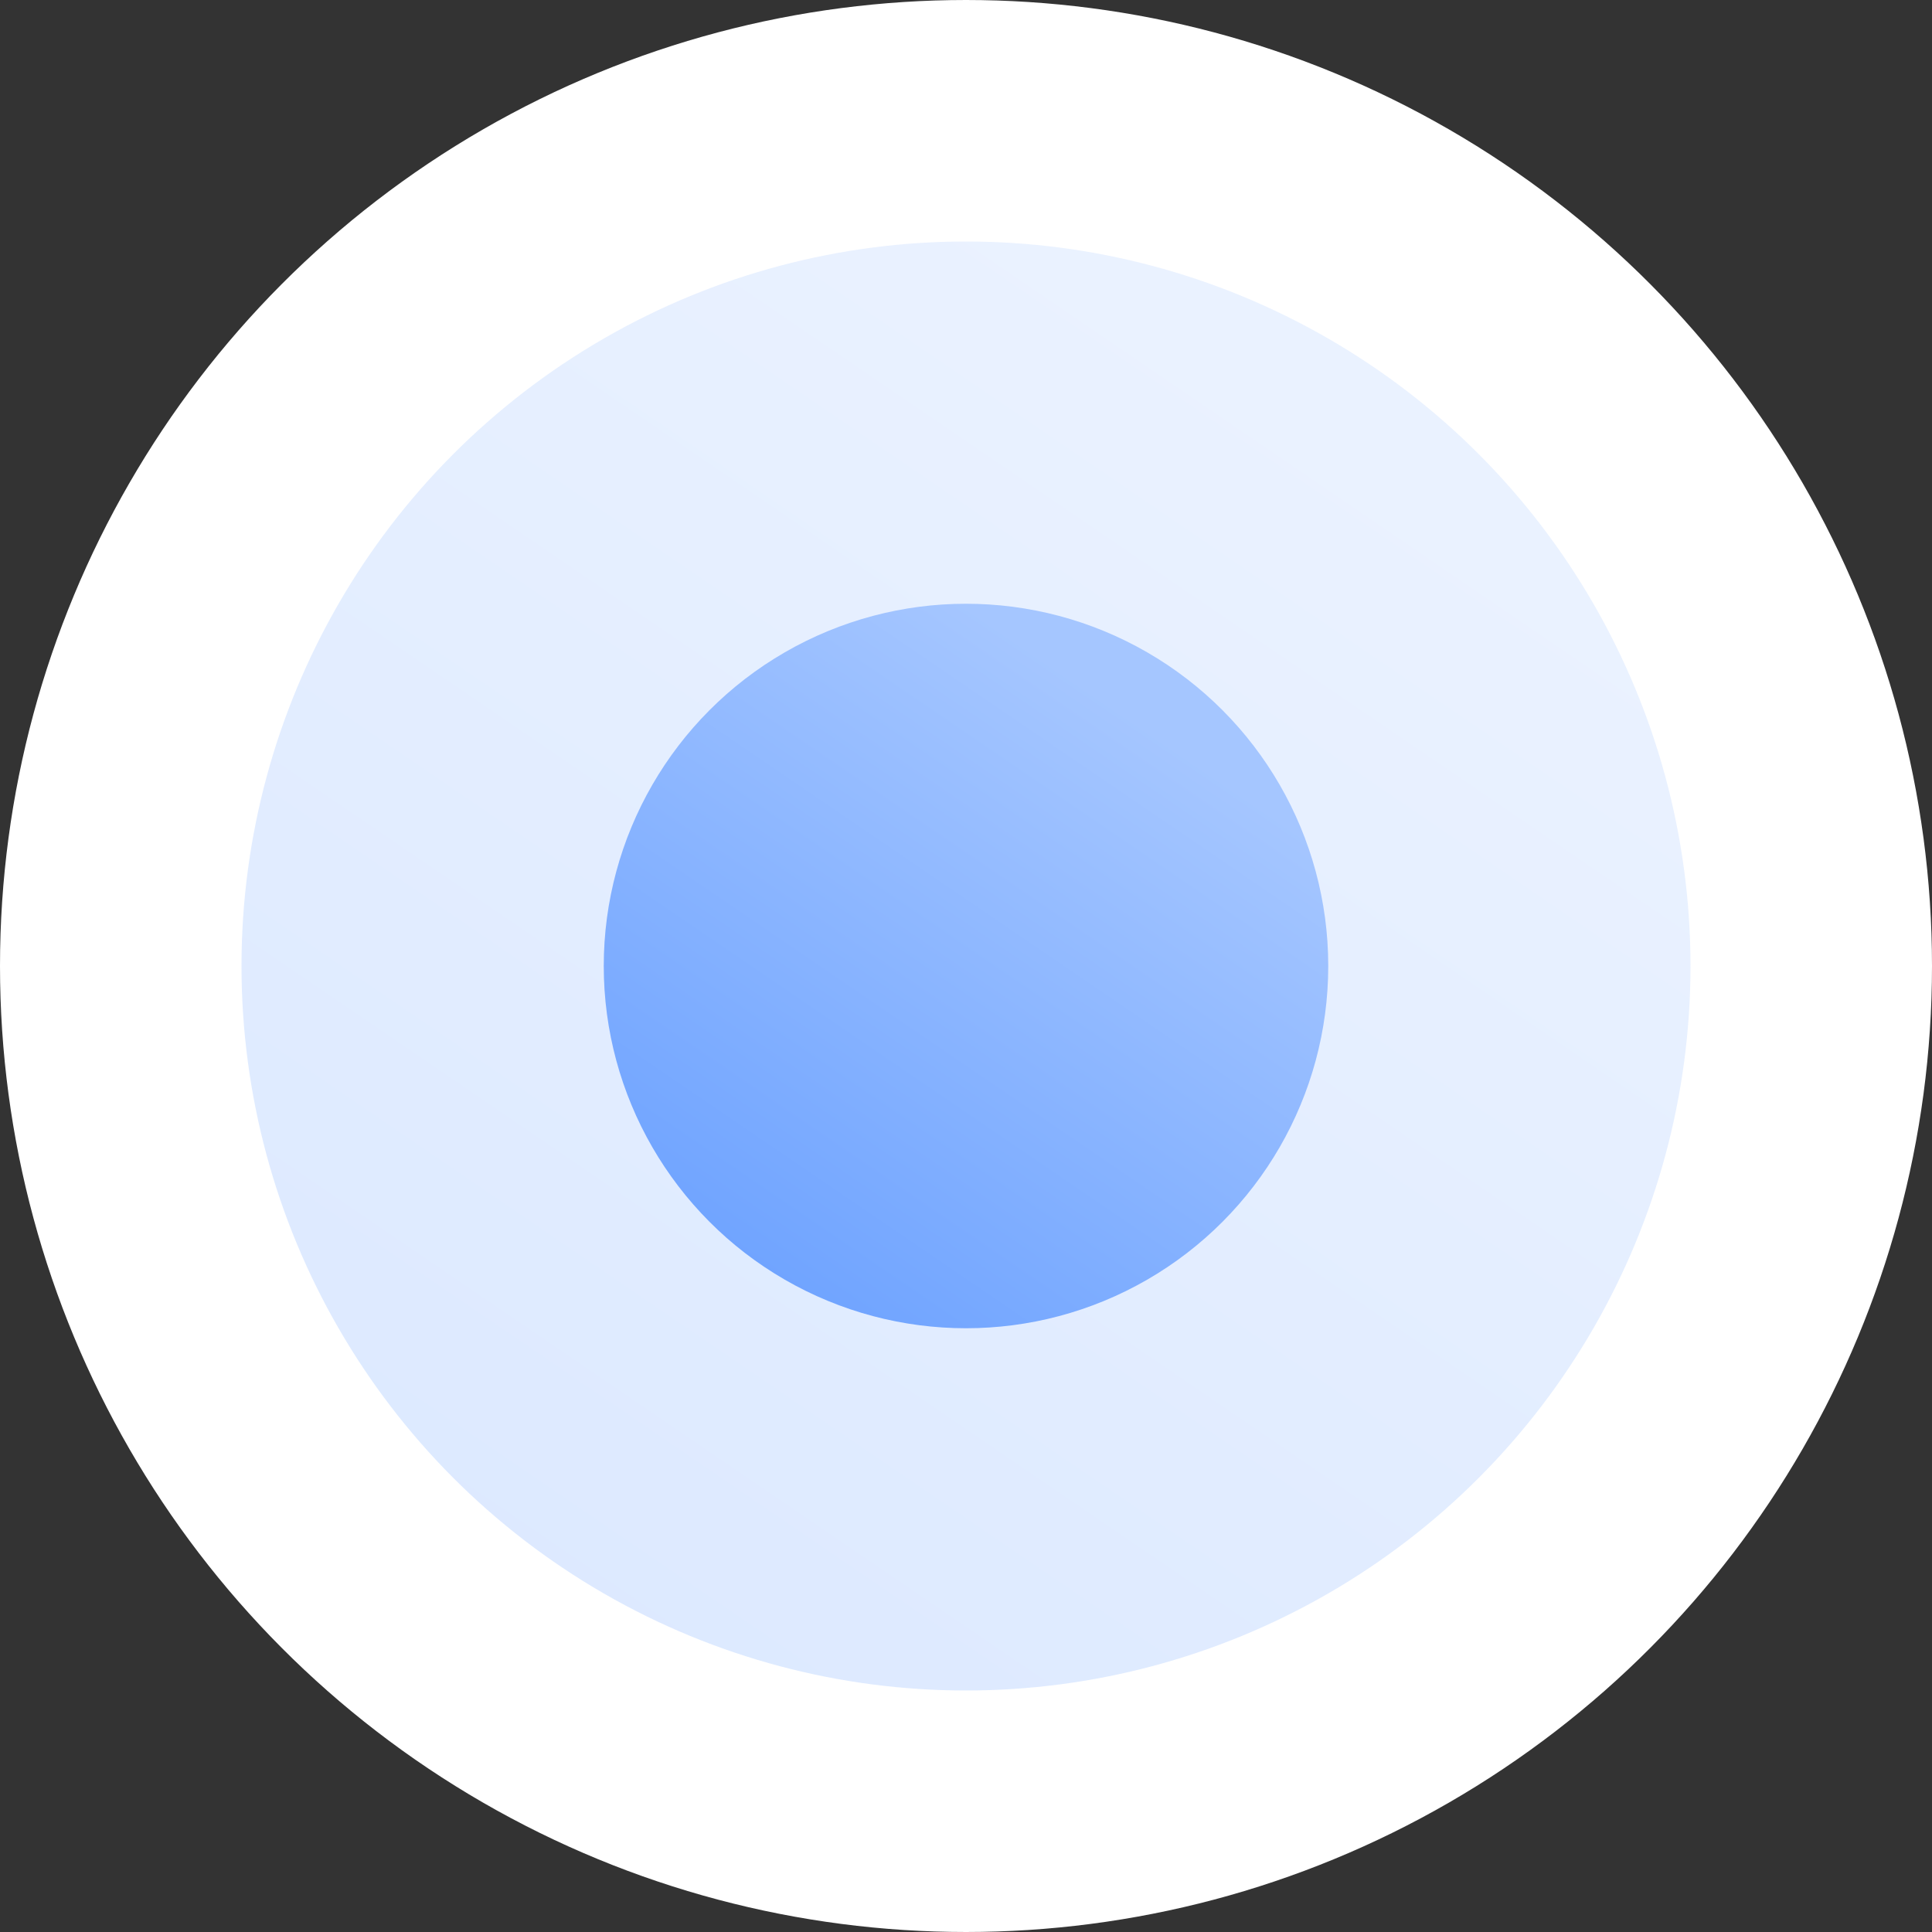 <?xml version="1.0" encoding="UTF-8"?> <svg xmlns="http://www.w3.org/2000/svg" width="64" height="64" viewBox="0 0 64 64" fill="none"><rect x="0" y="0" width="64" height="64" fill="#333333" stroke="none"/> <circle cx="32" cy="32" r="30" fill="white" stroke="white" stroke-width="4"></circle> <circle opacity="0.24" cx="32" cy="32" r="24" fill="url(#paint0_linear_5_36)"></circle> <circle cx="32" cy="32" r="12" fill="url(#paint1_linear_5_36)"></circle> <defs> <linearGradient id="paint0_linear_5_36" x1="32.095" y1="8" x2="2.114" y2="51.989" gradientUnits="userSpaceOnUse"> <stop stop-color="#A5C6FF"></stop> <stop offset="1" stop-color="#659DFF"></stop> </linearGradient> <linearGradient id="paint1_linear_5_36" x1="32.047" y1="20" x2="17.057" y2="41.994" gradientUnits="userSpaceOnUse"> <stop stop-color="#A5C6FF"></stop> <stop offset="1" stop-color="#659DFF"></stop> </linearGradient> </defs> </svg> 
